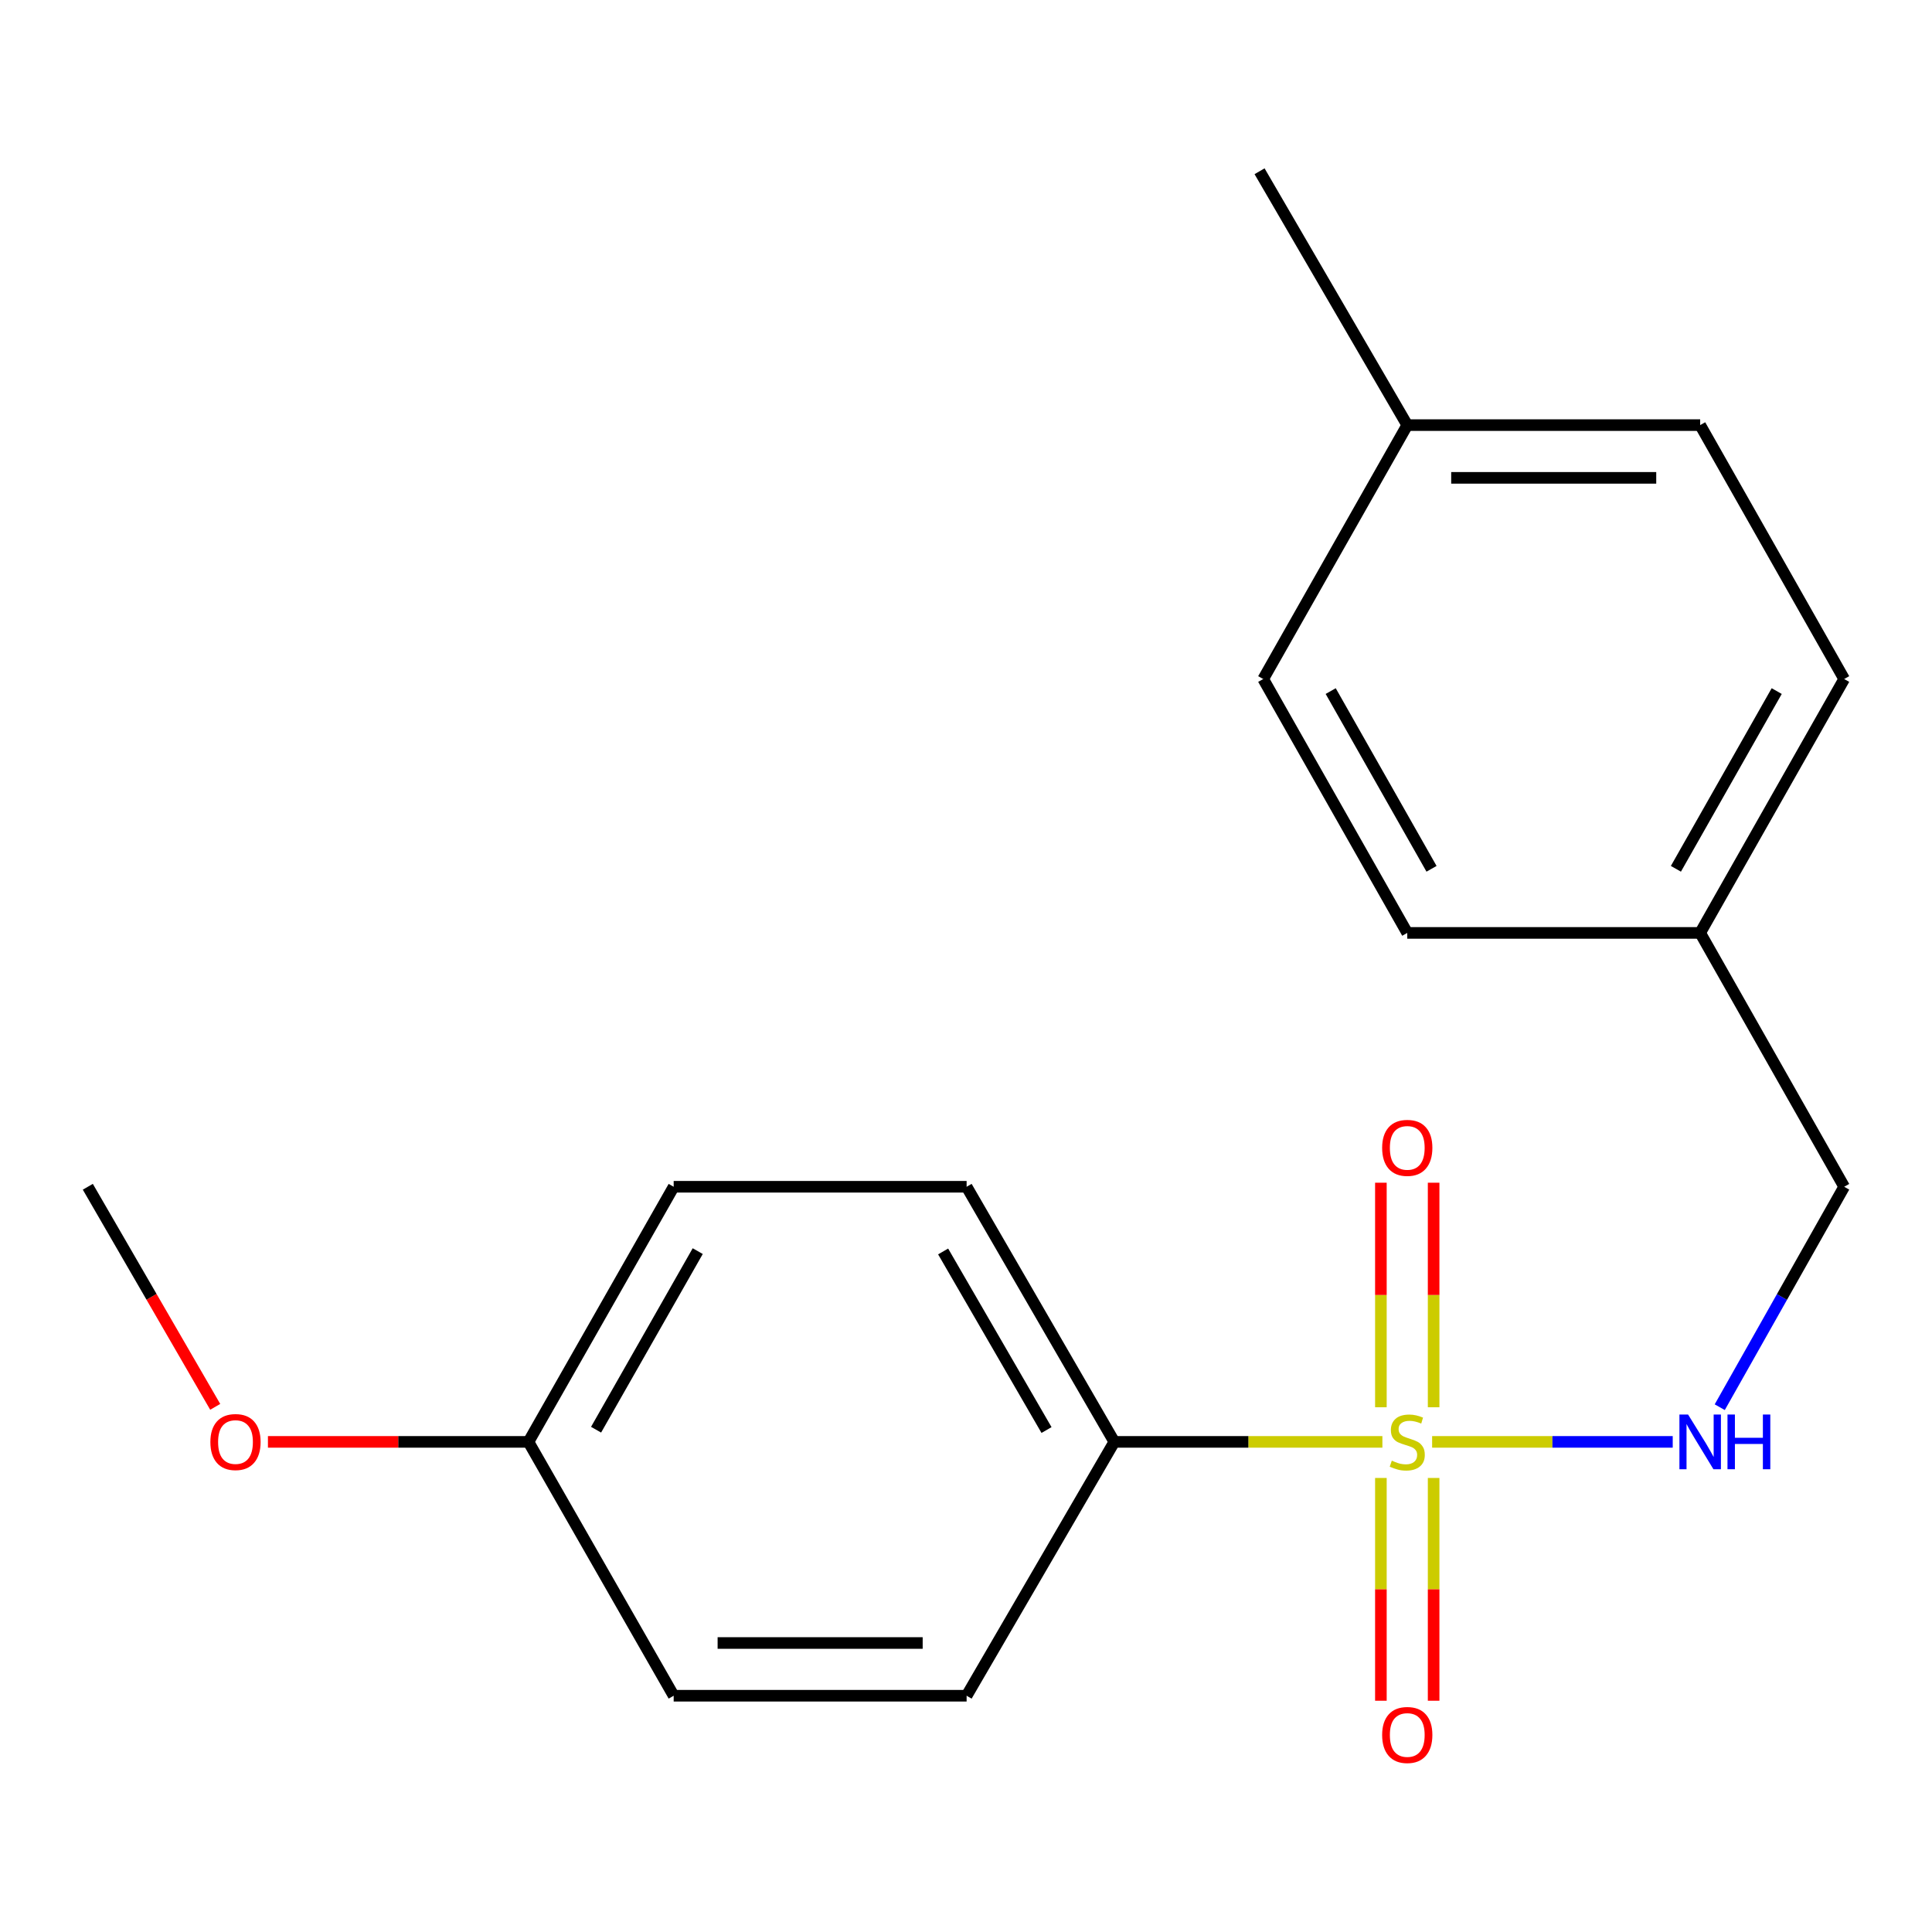 <?xml version='1.0' encoding='iso-8859-1'?>
<svg version='1.1' baseProfile='full'
              xmlns='http://www.w3.org/2000/svg'
                      xmlns:rdkit='http://www.rdkit.org/xml'
                      xmlns:xlink='http://www.w3.org/1999/xlink'
                  xml:space='preserve'
width='1000px' height='1000px' viewBox='0 0 1000 1000'>
<!-- END OF HEADER -->
<rect style='opacity:1.0;fill:#FFFFFF;stroke:none' width='1000' height='1000' x='0' y='0'> </rect>
<path class='bond-0' d='M 741.265,746.315 L 803.531,746.315' style='fill:none;fill-rule:evenodd;stroke:#CCCC00;stroke-width:6px;stroke-linecap:butt;stroke-linejoin:miter;stroke-opacity:1' />
<path class='bond-0' d='M 803.531,746.315 L 865.798,746.315' style='fill:none;fill-rule:evenodd;stroke:#0000FF;stroke-width:6px;stroke-linecap:butt;stroke-linejoin:miter;stroke-opacity:1' />
<path class='bond-1' d='M 715.524,746.315 L 646.146,746.315' style='fill:none;fill-rule:evenodd;stroke:#CCCC00;stroke-width:6px;stroke-linecap:butt;stroke-linejoin:miter;stroke-opacity:1' />
<path class='bond-1' d='M 646.146,746.315 L 576.769,746.315' style='fill:none;fill-rule:evenodd;stroke:#000000;stroke-width:6px;stroke-linecap:butt;stroke-linejoin:miter;stroke-opacity:1' />
<path class='bond-2' d='M 742.044,728.388 L 742.044,670.279' style='fill:none;fill-rule:evenodd;stroke:#CCCC00;stroke-width:6px;stroke-linecap:butt;stroke-linejoin:miter;stroke-opacity:1' />
<path class='bond-2' d='M 742.044,670.279 L 742.044,612.17' style='fill:none;fill-rule:evenodd;stroke:#FF0000;stroke-width:6px;stroke-linecap:butt;stroke-linejoin:miter;stroke-opacity:1' />
<path class='bond-2' d='M 714.746,728.388 L 714.746,670.279' style='fill:none;fill-rule:evenodd;stroke:#CCCC00;stroke-width:6px;stroke-linecap:butt;stroke-linejoin:miter;stroke-opacity:1' />
<path class='bond-2' d='M 714.746,670.279 L 714.746,612.17' style='fill:none;fill-rule:evenodd;stroke:#FF0000;stroke-width:6px;stroke-linecap:butt;stroke-linejoin:miter;stroke-opacity:1' />
<path class='bond-3' d='M 714.746,764.986 L 714.746,822.642' style='fill:none;fill-rule:evenodd;stroke:#CCCC00;stroke-width:6px;stroke-linecap:butt;stroke-linejoin:miter;stroke-opacity:1' />
<path class='bond-3' d='M 714.746,822.642 L 714.746,880.297' style='fill:none;fill-rule:evenodd;stroke:#FF0000;stroke-width:6px;stroke-linecap:butt;stroke-linejoin:miter;stroke-opacity:1' />
<path class='bond-3' d='M 742.044,764.986 L 742.044,822.642' style='fill:none;fill-rule:evenodd;stroke:#CCCC00;stroke-width:6px;stroke-linecap:butt;stroke-linejoin:miter;stroke-opacity:1' />
<path class='bond-3' d='M 742.044,822.642 L 742.044,880.297' style='fill:none;fill-rule:evenodd;stroke:#FF0000;stroke-width:6px;stroke-linecap:butt;stroke-linejoin:miter;stroke-opacity:1' />
<path class='bond-6' d='M 890.139,728.364 L 922.342,671.316' style='fill:none;fill-rule:evenodd;stroke:#0000FF;stroke-width:6px;stroke-linecap:butt;stroke-linejoin:miter;stroke-opacity:1' />
<path class='bond-6' d='M 922.342,671.316 L 954.545,614.267' style='fill:none;fill-rule:evenodd;stroke:#000000;stroke-width:6px;stroke-linecap:butt;stroke-linejoin:miter;stroke-opacity:1' />
<path class='bond-4' d='M 576.769,746.315 L 500.318,614.267' style='fill:none;fill-rule:evenodd;stroke:#000000;stroke-width:6px;stroke-linecap:butt;stroke-linejoin:miter;stroke-opacity:1' />
<path class='bond-4' d='M 541.677,740.185 L 488.162,647.752' style='fill:none;fill-rule:evenodd;stroke:#000000;stroke-width:6px;stroke-linecap:butt;stroke-linejoin:miter;stroke-opacity:1' />
<path class='bond-5' d='M 576.769,746.315 L 500.318,877.71' style='fill:none;fill-rule:evenodd;stroke:#000000;stroke-width:6px;stroke-linecap:butt;stroke-linejoin:miter;stroke-opacity:1' />
<path class='bond-10' d='M 500.318,614.267 L 348.692,614.267' style='fill:none;fill-rule:evenodd;stroke:#000000;stroke-width:6px;stroke-linecap:butt;stroke-linejoin:miter;stroke-opacity:1' />
<path class='bond-9' d='M 500.318,877.71 L 348.692,877.71' style='fill:none;fill-rule:evenodd;stroke:#000000;stroke-width:6px;stroke-linecap:butt;stroke-linejoin:miter;stroke-opacity:1' />
<path class='bond-9' d='M 477.575,850.412 L 371.436,850.412' style='fill:none;fill-rule:evenodd;stroke:#000000;stroke-width:6px;stroke-linecap:butt;stroke-linejoin:miter;stroke-opacity:1' />
<path class='bond-7' d='M 954.545,614.267 L 880.006,482.872' style='fill:none;fill-rule:evenodd;stroke:#000000;stroke-width:6px;stroke-linecap:butt;stroke-linejoin:miter;stroke-opacity:1' />
<path class='bond-12' d='M 880.006,482.872 L 728.395,482.872' style='fill:none;fill-rule:evenodd;stroke:#000000;stroke-width:6px;stroke-linecap:butt;stroke-linejoin:miter;stroke-opacity:1' />
<path class='bond-13' d='M 880.006,482.872 L 954.545,351.462' style='fill:none;fill-rule:evenodd;stroke:#000000;stroke-width:6px;stroke-linecap:butt;stroke-linejoin:miter;stroke-opacity:1' />
<path class='bond-13' d='M 867.443,449.692 L 919.62,357.705' style='fill:none;fill-rule:evenodd;stroke:#000000;stroke-width:6px;stroke-linecap:butt;stroke-linejoin:miter;stroke-opacity:1' />
<path class='bond-8' d='M 273.531,746.315 L 348.692,877.71' style='fill:none;fill-rule:evenodd;stroke:#000000;stroke-width:6px;stroke-linecap:butt;stroke-linejoin:miter;stroke-opacity:1' />
<path class='bond-16' d='M 273.531,746.315 L 206.106,746.315' style='fill:none;fill-rule:evenodd;stroke:#000000;stroke-width:6px;stroke-linecap:butt;stroke-linejoin:miter;stroke-opacity:1' />
<path class='bond-16' d='M 206.106,746.315 L 138.681,746.315' style='fill:none;fill-rule:evenodd;stroke:#FF0000;stroke-width:6px;stroke-linecap:butt;stroke-linejoin:miter;stroke-opacity:1' />
<path class='bond-19' d='M 273.531,746.315 L 348.692,614.267' style='fill:none;fill-rule:evenodd;stroke:#000000;stroke-width:6px;stroke-linecap:butt;stroke-linejoin:miter;stroke-opacity:1' />
<path class='bond-19' d='M 308.529,740.012 L 361.142,647.578' style='fill:none;fill-rule:evenodd;stroke:#000000;stroke-width:6px;stroke-linecap:butt;stroke-linejoin:miter;stroke-opacity:1' />
<path class='bond-11' d='M 728.395,220.036 L 880.006,220.036' style='fill:none;fill-rule:evenodd;stroke:#000000;stroke-width:6px;stroke-linecap:butt;stroke-linejoin:miter;stroke-opacity:1' />
<path class='bond-11' d='M 751.137,247.334 L 857.265,247.334' style='fill:none;fill-rule:evenodd;stroke:#000000;stroke-width:6px;stroke-linecap:butt;stroke-linejoin:miter;stroke-opacity:1' />
<path class='bond-17' d='M 728.395,220.036 L 651.945,88.641' style='fill:none;fill-rule:evenodd;stroke:#000000;stroke-width:6px;stroke-linecap:butt;stroke-linejoin:miter;stroke-opacity:1' />
<path class='bond-20' d='M 728.395,220.036 L 653.841,351.462' style='fill:none;fill-rule:evenodd;stroke:#000000;stroke-width:6px;stroke-linecap:butt;stroke-linejoin:miter;stroke-opacity:1' />
<path class='bond-14' d='M 728.395,482.872 L 653.841,351.462' style='fill:none;fill-rule:evenodd;stroke:#000000;stroke-width:6px;stroke-linecap:butt;stroke-linejoin:miter;stroke-opacity:1' />
<path class='bond-14' d='M 740.955,449.69 L 688.767,357.703' style='fill:none;fill-rule:evenodd;stroke:#000000;stroke-width:6px;stroke-linecap:butt;stroke-linejoin:miter;stroke-opacity:1' />
<path class='bond-15' d='M 954.545,351.462 L 880.006,220.036' style='fill:none;fill-rule:evenodd;stroke:#000000;stroke-width:6px;stroke-linecap:butt;stroke-linejoin:miter;stroke-opacity:1' />
<path class='bond-18' d='M 111.393,728.181 L 78.424,671.224' style='fill:none;fill-rule:evenodd;stroke:#FF0000;stroke-width:6px;stroke-linecap:butt;stroke-linejoin:miter;stroke-opacity:1' />
<path class='bond-18' d='M 78.424,671.224 L 45.455,614.267' style='fill:none;fill-rule:evenodd;stroke:#000000;stroke-width:6px;stroke-linecap:butt;stroke-linejoin:miter;stroke-opacity:1' />
<path  class='atom-0' d='M 720.395 756.035
Q 720.715 756.155, 722.035 756.715
Q 723.355 757.275, 724.795 757.635
Q 726.275 757.955, 727.715 757.955
Q 730.395 757.955, 731.955 756.675
Q 733.515 755.355, 733.515 753.075
Q 733.515 751.515, 732.715 750.555
Q 731.955 749.595, 730.755 749.075
Q 729.555 748.555, 727.555 747.955
Q 725.035 747.195, 723.515 746.475
Q 722.035 745.755, 720.955 744.235
Q 719.915 742.715, 719.915 740.155
Q 719.915 736.595, 722.315 734.395
Q 724.755 732.195, 729.555 732.195
Q 732.835 732.195, 736.555 733.755
L 735.635 736.835
Q 732.235 735.435, 729.675 735.435
Q 726.915 735.435, 725.395 736.595
Q 723.875 737.715, 723.915 739.675
Q 723.915 741.195, 724.675 742.115
Q 725.475 743.035, 726.595 743.555
Q 727.755 744.075, 729.675 744.675
Q 732.235 745.475, 733.755 746.275
Q 735.275 747.075, 736.355 748.715
Q 737.475 750.315, 737.475 753.075
Q 737.475 756.995, 734.835 759.115
Q 732.235 761.195, 727.875 761.195
Q 725.355 761.195, 723.435 760.635
Q 721.555 760.115, 719.315 759.195
L 720.395 756.035
' fill='#CCCC00'/>
<path  class='atom-1' d='M 873.746 732.155
L 883.026 747.155
Q 883.946 748.635, 885.426 751.315
Q 886.906 753.995, 886.986 754.155
L 886.986 732.155
L 890.746 732.155
L 890.746 760.475
L 886.866 760.475
L 876.906 744.075
Q 875.746 742.155, 874.506 739.955
Q 873.306 737.755, 872.946 737.075
L 872.946 760.475
L 869.266 760.475
L 869.266 732.155
L 873.746 732.155
' fill='#0000FF'/>
<path  class='atom-1' d='M 894.146 732.155
L 897.986 732.155
L 897.986 744.195
L 912.466 744.195
L 912.466 732.155
L 916.306 732.155
L 916.306 760.475
L 912.466 760.475
L 912.466 747.395
L 897.986 747.395
L 897.986 760.475
L 894.146 760.475
L 894.146 732.155
' fill='#0000FF'/>
<path  class='atom-3' d='M 715.395 594.132
Q 715.395 587.332, 718.755 583.532
Q 722.115 579.732, 728.395 579.732
Q 734.675 579.732, 738.035 583.532
Q 741.395 587.332, 741.395 594.132
Q 741.395 601.012, 737.995 604.932
Q 734.595 608.812, 728.395 608.812
Q 722.155 608.812, 718.755 604.932
Q 715.395 601.052, 715.395 594.132
M 728.395 605.612
Q 732.715 605.612, 735.035 602.732
Q 737.395 599.812, 737.395 594.132
Q 737.395 588.572, 735.035 585.772
Q 732.715 582.932, 728.395 582.932
Q 724.075 582.932, 721.715 585.732
Q 719.395 588.532, 719.395 594.132
Q 719.395 599.852, 721.715 602.732
Q 724.075 605.612, 728.395 605.612
' fill='#FF0000'/>
<path  class='atom-4' d='M 715.395 898.021
Q 715.395 891.221, 718.755 887.421
Q 722.115 883.621, 728.395 883.621
Q 734.675 883.621, 738.035 887.421
Q 741.395 891.221, 741.395 898.021
Q 741.395 904.901, 737.995 908.821
Q 734.595 912.701, 728.395 912.701
Q 722.155 912.701, 718.755 908.821
Q 715.395 904.941, 715.395 898.021
M 728.395 909.501
Q 732.715 909.501, 735.035 906.621
Q 737.395 903.701, 737.395 898.021
Q 737.395 892.461, 735.035 889.661
Q 732.715 886.821, 728.395 886.821
Q 724.075 886.821, 721.715 889.621
Q 719.395 892.421, 719.395 898.021
Q 719.395 903.741, 721.715 906.621
Q 724.075 909.501, 728.395 909.501
' fill='#FF0000'/>
<path  class='atom-17' d='M 108.89 746.395
Q 108.89 739.595, 112.25 735.795
Q 115.61 731.995, 121.89 731.995
Q 128.17 731.995, 131.53 735.795
Q 134.89 739.595, 134.89 746.395
Q 134.89 753.275, 131.49 757.195
Q 128.09 761.075, 121.89 761.075
Q 115.65 761.075, 112.25 757.195
Q 108.89 753.315, 108.89 746.395
M 121.89 757.875
Q 126.21 757.875, 128.53 754.995
Q 130.89 752.075, 130.89 746.395
Q 130.89 740.835, 128.53 738.035
Q 126.21 735.195, 121.89 735.195
Q 117.57 735.195, 115.21 737.995
Q 112.89 740.795, 112.89 746.395
Q 112.89 752.115, 115.21 754.995
Q 117.57 757.875, 121.89 757.875
' fill='#FF0000'/>
</svg>
